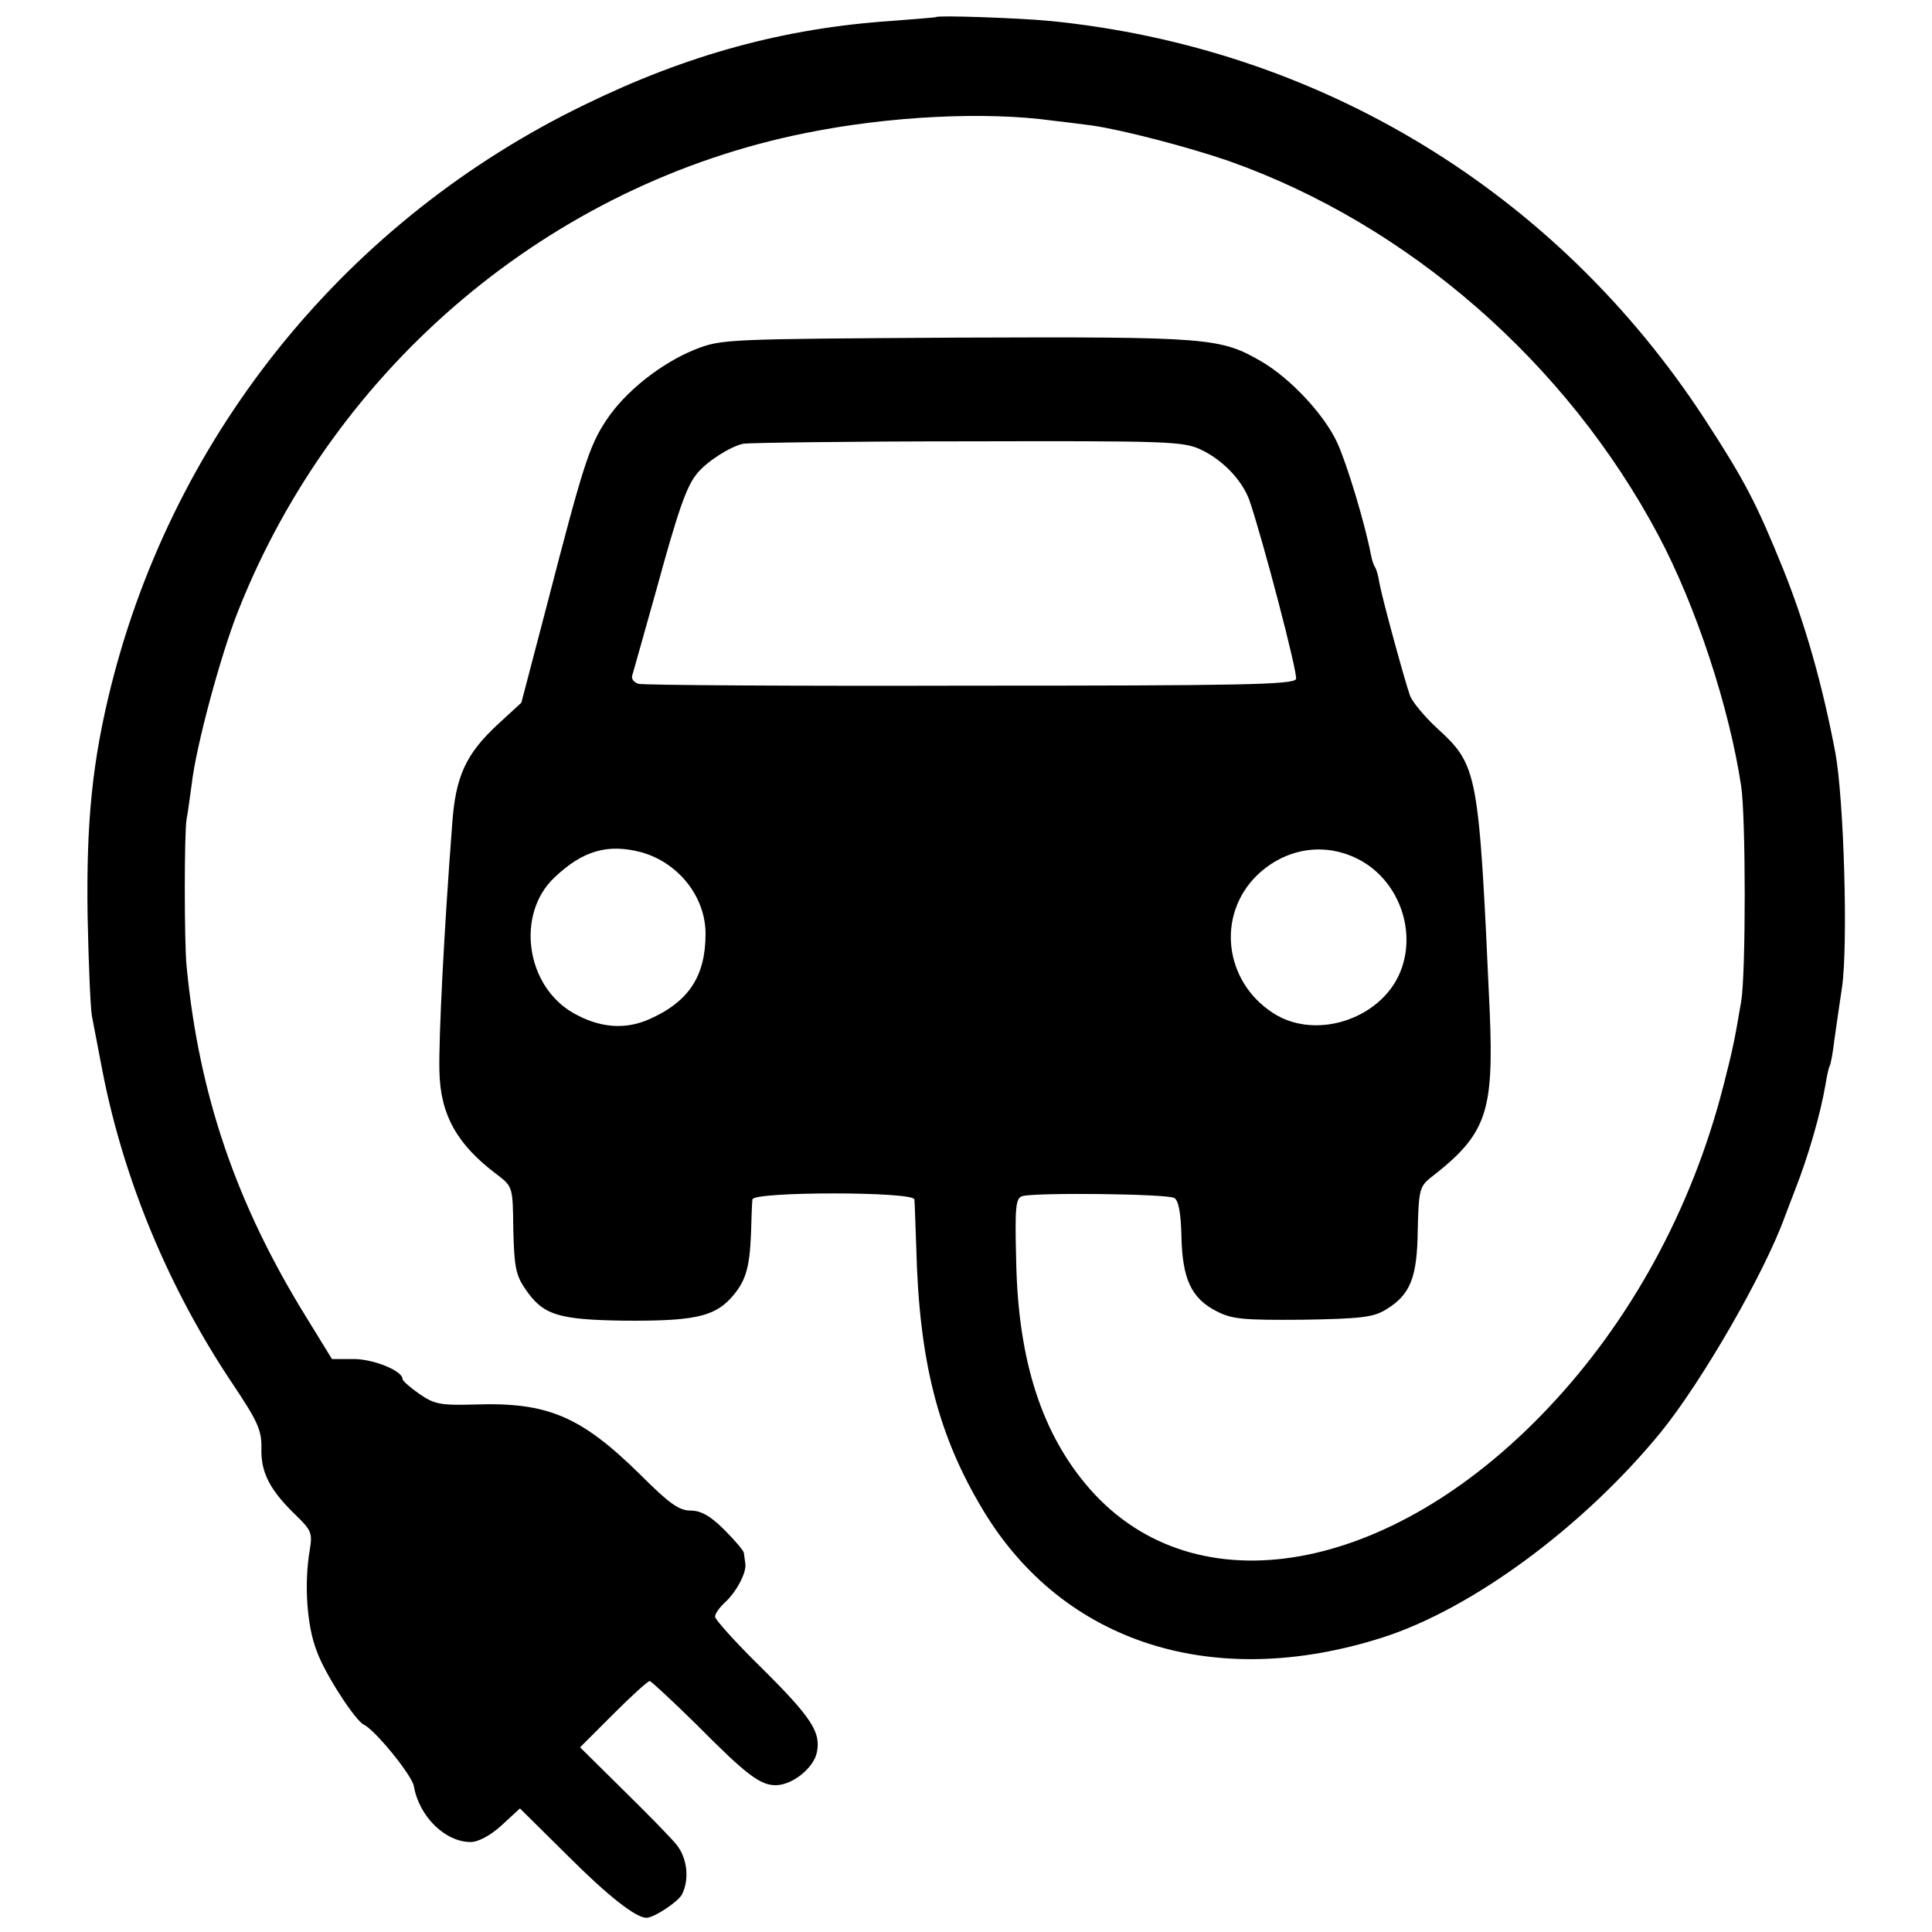 <?xml version="1.0" standalone="no"?>
<!DOCTYPE svg PUBLIC "-//W3C//DTD SVG 20010904//EN"
 "http://www.w3.org/TR/2001/REC-SVG-20010904/DTD/svg10.dtd">
<svg version="1.0" xmlns="http://www.w3.org/2000/svg"
 width="408pt" height="408pt" viewBox="0 0 408 408"
 preserveAspectRatio="xMidYMid meet">
<g transform="translate(0,408) scale(0.1,-0.1)"
fill="#000000" stroke="none">
<path d="M1977 4044 c-1 -1 -42 -4 -92 -8 -227 -15 -433 -71 -650 -177 -500
-242 -865 -690 -1000 -1226 -40 -160 -53 -287 -50 -488 2 -99 6 -193 9 -210 3
-16 13 -68 22 -115 45 -232 141 -463 277 -665 52 -78 60 -96 59 -135 -1 -50
18 -87 73 -140 33 -32 35 -38 29 -74 -12 -71 -6 -160 15 -213 17 -48 81 -146
99 -155 24 -11 102 -107 106 -130 11 -64 66 -118 120 -118 16 0 42 14 65 35
l39 36 101 -100 c86 -86 144 -131 166 -131 16 0 66 33 75 49 16 31 12 76 -11
105 -12 15 -63 67 -113 116 l-91 90 70 70 c38 38 73 70 77 70 3 0 48 -42 99
-92 104 -105 134 -128 167 -128 35 0 80 36 87 69 9 43 -11 74 -119 181 -53 52
-96 100 -96 106 0 6 9 19 21 30 24 22 46 63 43 82 -1 6 -2 16 -3 22 0 5 -19
27 -42 50 -29 29 -49 40 -71 40 -24 0 -45 15 -106 76 -125 123 -195 153 -348
148 -73 -2 -86 0 -118 22 -20 14 -36 28 -36 32 0 17 -61 42 -103 42 l-46 0
-54 88 c-148 239 -227 470 -253 742 -5 51 -5 281 0 310 3 14 7 48 11 75 9 79
61 272 98 365 205 518 660 901 1198 1009 177 36 381 46 524 26 28 -3 64 -8 81
-10 63 -9 202 -45 289 -75 379 -134 714 -426 908 -792 79 -149 149 -362 174
-528 10 -66 10 -398 0 -455 -14 -83 -18 -102 -38 -180 -66 -257 -195 -495
-372 -681 -332 -350 -742 -422 -965 -169 -101 115 -152 270 -156 482 -3 115
-1 133 13 137 28 8 307 5 321 -4 9 -5 14 -33 15 -82 2 -89 21 -130 74 -157 33
-17 56 -19 182 -18 121 2 149 5 175 21 52 31 67 67 68 169 2 82 4 91 26 109
119 92 135 137 126 352 -23 509 -25 519 -111 598 -26 24 -51 54 -57 68 -10 27
-58 202 -65 239 -2 14 -6 28 -9 33 -3 4 -7 16 -9 27 -12 64 -51 193 -71 236
-27 59 -98 135 -159 171 -88 51 -108 53 -644 51 -489 -3 -497 -3 -553 -25 -72
-29 -148 -89 -188 -150 -36 -54 -50 -100 -124 -386 l-55 -210 -49 -45 c-68
-63 -90 -110 -97 -211 -17 -221 -29 -455 -27 -523 2 -91 37 -154 121 -217 34
-26 34 -26 35 -117 2 -78 5 -96 26 -126 37 -54 68 -64 209 -66 143 -1 187 8
223 46 32 35 41 62 44 138 1 33 2 65 3 72 1 17 341 17 342 0 1 -7 2 -52 4
-102 6 -240 46 -396 141 -554 169 -281 487 -383 844 -269 190 61 424 234 587
433 87 107 219 336 262 455 7 19 17 44 21 55 28 71 54 160 65 224 3 19 7 37 9
40 2 3 7 29 10 56 4 28 11 77 16 110 13 90 4 397 -14 495 -27 142 -63 271
-111 390 -56 138 -81 186 -165 315 -313 480 -814 785 -1385 841 -65 6 -233 12
-238 8z m558 -913 c47 -22 87 -64 103 -106 28 -81 103 -367 99 -379 -5 -12
-119 -14 -689 -14 -376 -1 -691 1 -700 4 -9 3 -15 10 -13 17 2 7 25 88 51 181
47 172 64 219 86 246 21 26 72 58 98 63 14 2 228 5 475 5 418 1 453 0 490 -17z
m-1180 -851 c78 -22 135 -94 135 -172 0 -89 -35 -143 -118 -180 -51 -23 -105
-19 -160 12 -102 57 -123 210 -41 287 60 57 113 72 184 53z m1520 -18 c76 -43
114 -140 86 -224 -35 -107 -180 -158 -273 -97 -103 67 -119 206 -34 290 62 60
148 72 221 31z"/>
</g>
</svg>
